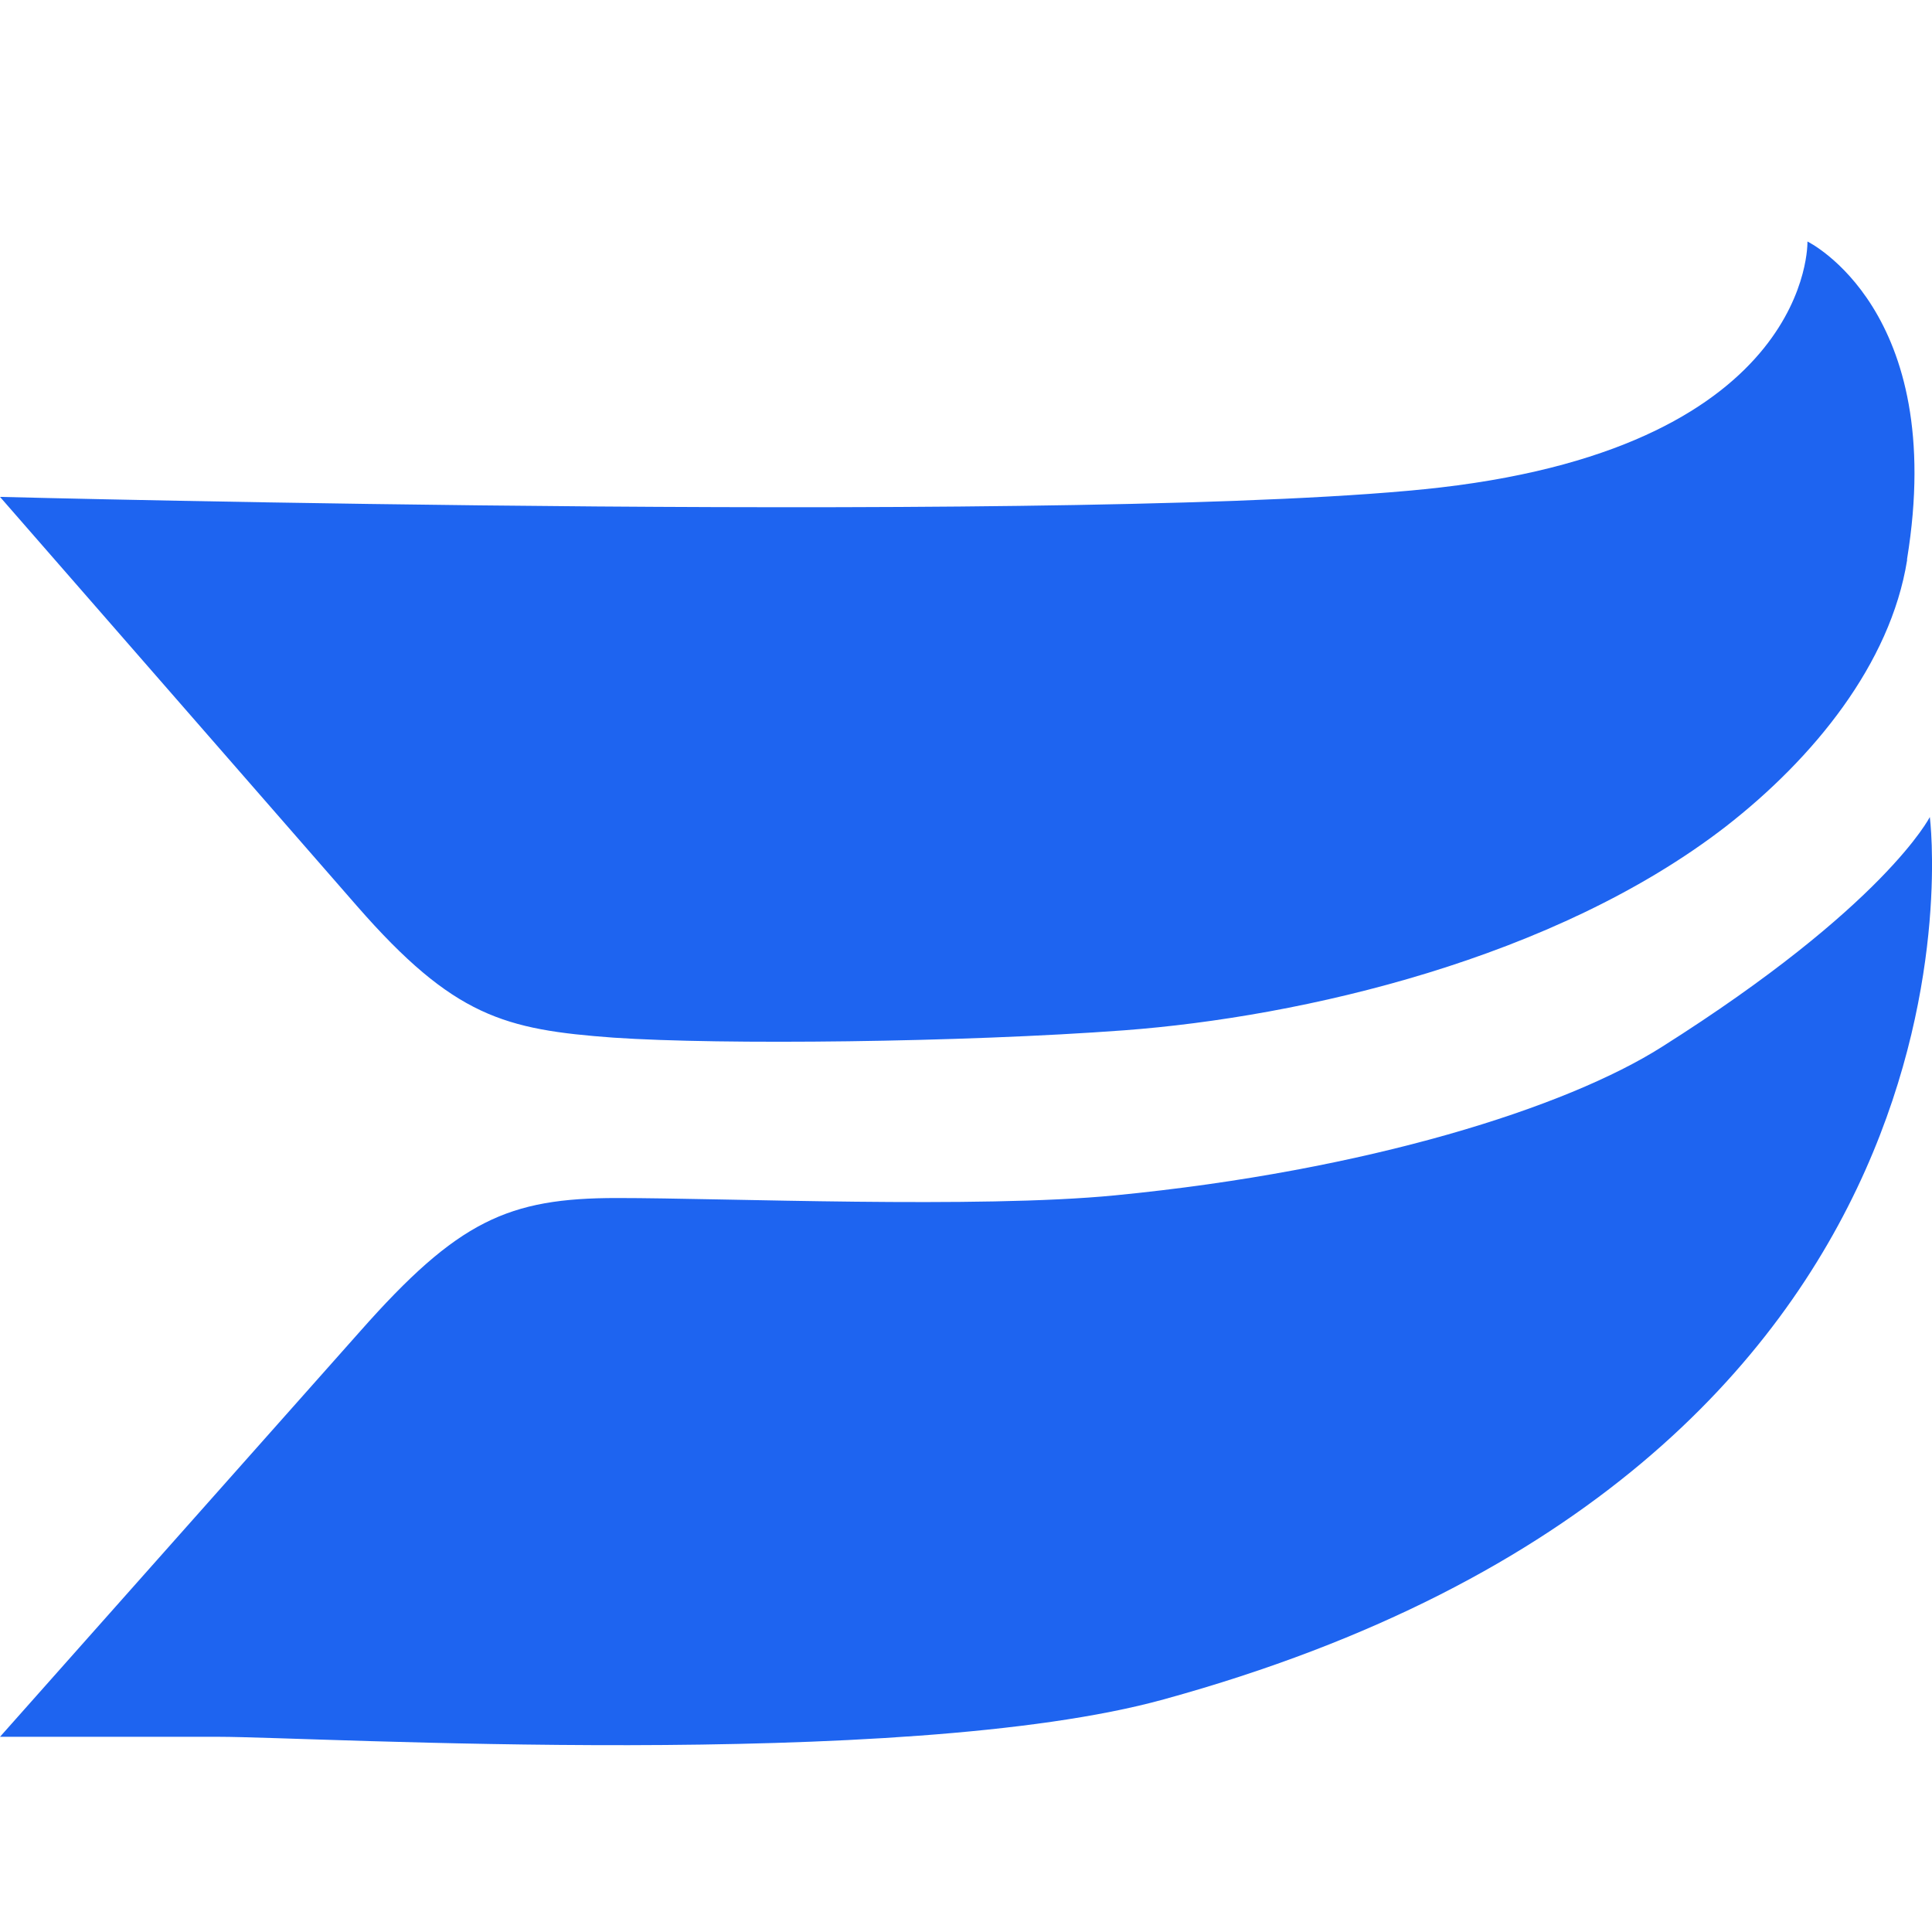 <svg xmlns="http://www.w3.org/2000/svg" width="32" height="32" fill="none"><path fill="#1E64F0" d="M19.275 28.147c-4.328 1.196-14.082.62-15.644.62H0l5.968-6.72c1.616-1.827 2.446-2.204 4.251-2.204 1.805 0 5.979.177 8.248-.044 4.207-.41 7.485-1.461 9.057-2.458 3.698-2.336 4.44-3.809 4.44-3.809s1.372 10.75-12.689 14.615ZM31.587 9.259C32.262 5.129 29.937 4 29.937 4s.1 3.355-6.078 4.074C18.379 8.705 0 8.23 0 8.23l5.912 6.776c1.606 1.838 2.447 2.048 4.252 2.181 1.793.122 5.768.078 8.458-.122 2.945-.221 7.13-1.184 9.965-3.377 1.45-1.129 2.723-2.69 3-4.406V9.26Z"/></svg>